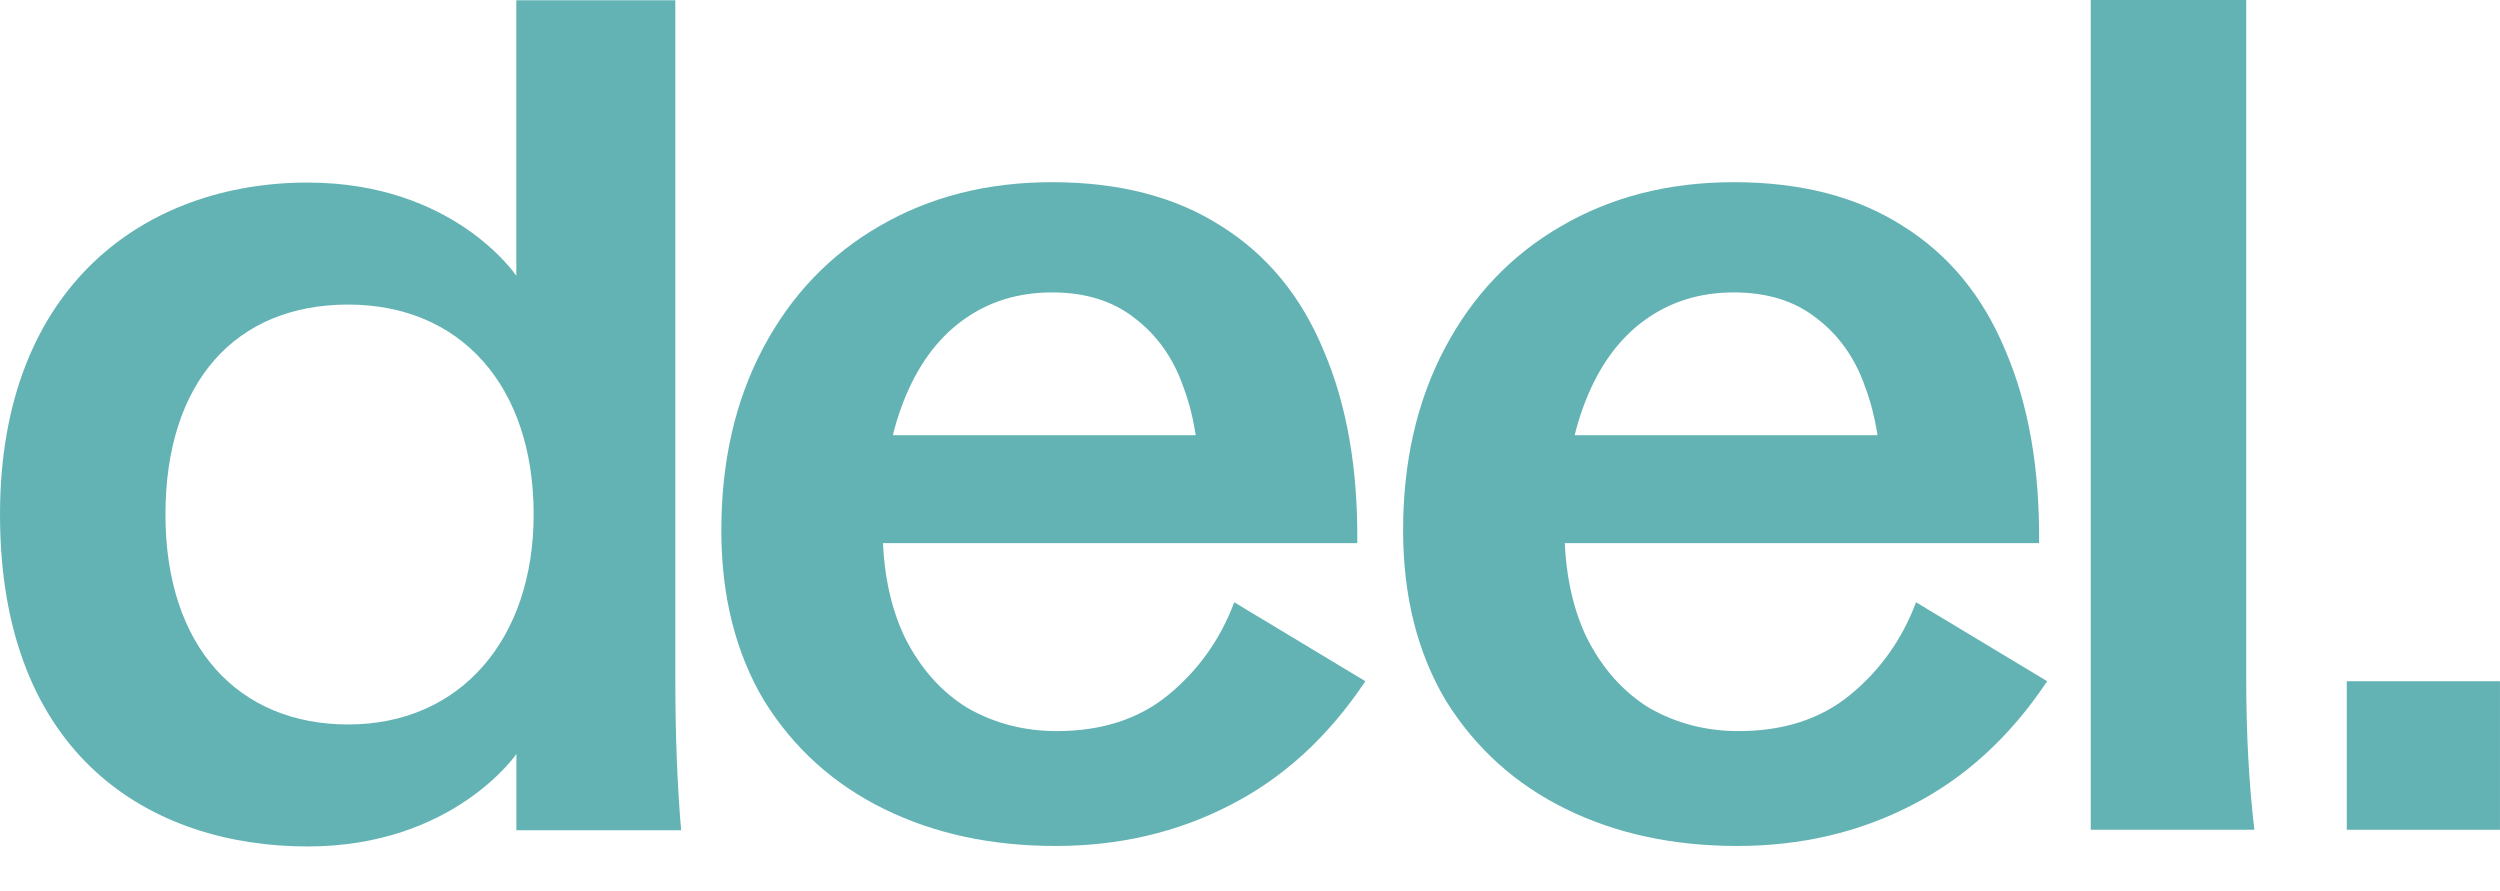 <svg width="87" height="31" viewBox="0 0 87 31" fill="none" xmlns="http://www.w3.org/2000/svg">
<g clip-path="url(#clip0_9813_17869)">
<path d="M36.733 29.44C34.498 29.44 32.506 29.009 30.756 28.148C29.006 27.286 27.619 26.034 26.596 24.392C25.6 22.723 25.102 20.744 25.102 18.455C25.102 16.059 25.586 13.946 26.555 12.115C27.525 10.284 28.871 8.871 30.594 7.874C32.344 6.851 34.35 6.34 36.611 6.34C38.954 6.34 40.919 6.851 42.508 7.874C44.096 8.871 45.281 10.311 46.062 12.196C46.869 14.08 47.26 16.315 47.233 18.9H27.323V15.144H44.123L41.74 16.921C41.74 15.601 41.552 14.444 41.175 13.448C40.825 12.451 40.26 11.657 39.479 11.065C38.725 10.473 37.769 10.176 36.611 10.176C35.427 10.176 34.39 10.499 33.502 11.146C32.613 11.792 31.927 12.734 31.442 13.973C30.957 15.211 30.715 16.665 30.715 18.334C30.715 19.815 30.971 21.094 31.483 22.171C32.021 23.248 32.748 24.069 33.663 24.634C34.606 25.173 35.642 25.442 36.773 25.442C38.334 25.442 39.627 25.025 40.65 24.19C41.7 23.328 42.467 22.252 42.952 20.959L47.515 23.706C46.223 25.644 44.648 27.084 42.79 28.027C40.959 28.969 38.94 29.44 36.733 29.44Z" fill="#64B3B4"/>
<path d="M60.459 29.44C58.224 29.44 56.232 29.009 54.482 28.148C52.732 27.286 51.346 26.034 50.322 24.392C49.326 22.723 48.828 20.744 48.828 18.455C48.828 16.059 49.313 13.946 50.282 12.115C51.251 10.284 52.597 8.871 54.321 7.874C56.071 6.851 58.076 6.34 60.338 6.34C62.68 6.34 64.646 6.851 66.234 7.874C67.823 8.871 69.007 10.311 69.788 12.196C70.596 14.08 70.986 16.315 70.959 18.9H51.049V15.144H67.85L65.467 16.921C65.467 15.601 65.278 14.444 64.901 13.448C64.552 12.451 63.986 11.657 63.205 11.065C62.451 10.473 61.496 10.176 60.338 10.176C59.153 10.176 58.117 10.499 57.228 11.146C56.34 11.792 55.653 12.734 55.169 13.973C54.684 15.211 54.442 16.665 54.442 18.334C54.442 19.815 54.697 21.094 55.209 22.171C55.748 23.248 56.474 24.069 57.39 24.634C58.332 25.173 59.369 25.442 60.499 25.442C62.061 25.442 63.353 25.025 64.376 24.19C65.427 23.328 66.194 22.252 66.678 20.959L71.242 23.706C69.95 25.644 68.375 27.084 66.517 28.027C64.686 28.969 62.667 29.44 60.459 29.44Z" fill="#64B3B4"/>
<path d="M72.758 0H78.169V23.625C78.169 25.537 78.264 27.287 78.452 28.875H72.758V0Z" fill="#64B3B4"/>
<path d="M0 17.905C0 9.907 5.106 6.353 10.704 6.353C15.813 6.353 17.968 9.599 17.968 9.599V0.01H23.502V23.642C23.502 25.581 23.569 27.332 23.704 28.893H17.97V26.24C17.97 26.24 15.774 29.457 10.706 29.457C5.303 29.457 0 26.357 0 17.905ZM12.117 25.211C16.037 25.211 18.571 22.228 18.571 17.905C18.571 13.431 16.035 10.599 12.117 10.599C8.2 10.599 5.758 13.291 5.758 17.905C5.758 22.519 8.303 25.211 12.117 25.211Z" fill="#64B3B4"/>
<path d="M81.668 23.707H86.999V28.876H81.668V23.707Z" fill="#64B3B4"/>
</g>
<defs>
<clipPath id="clip0_9813_17869">
<rect width="87" height="30.115" fill="white"/>
</clipPath>
</defs>
</svg>
